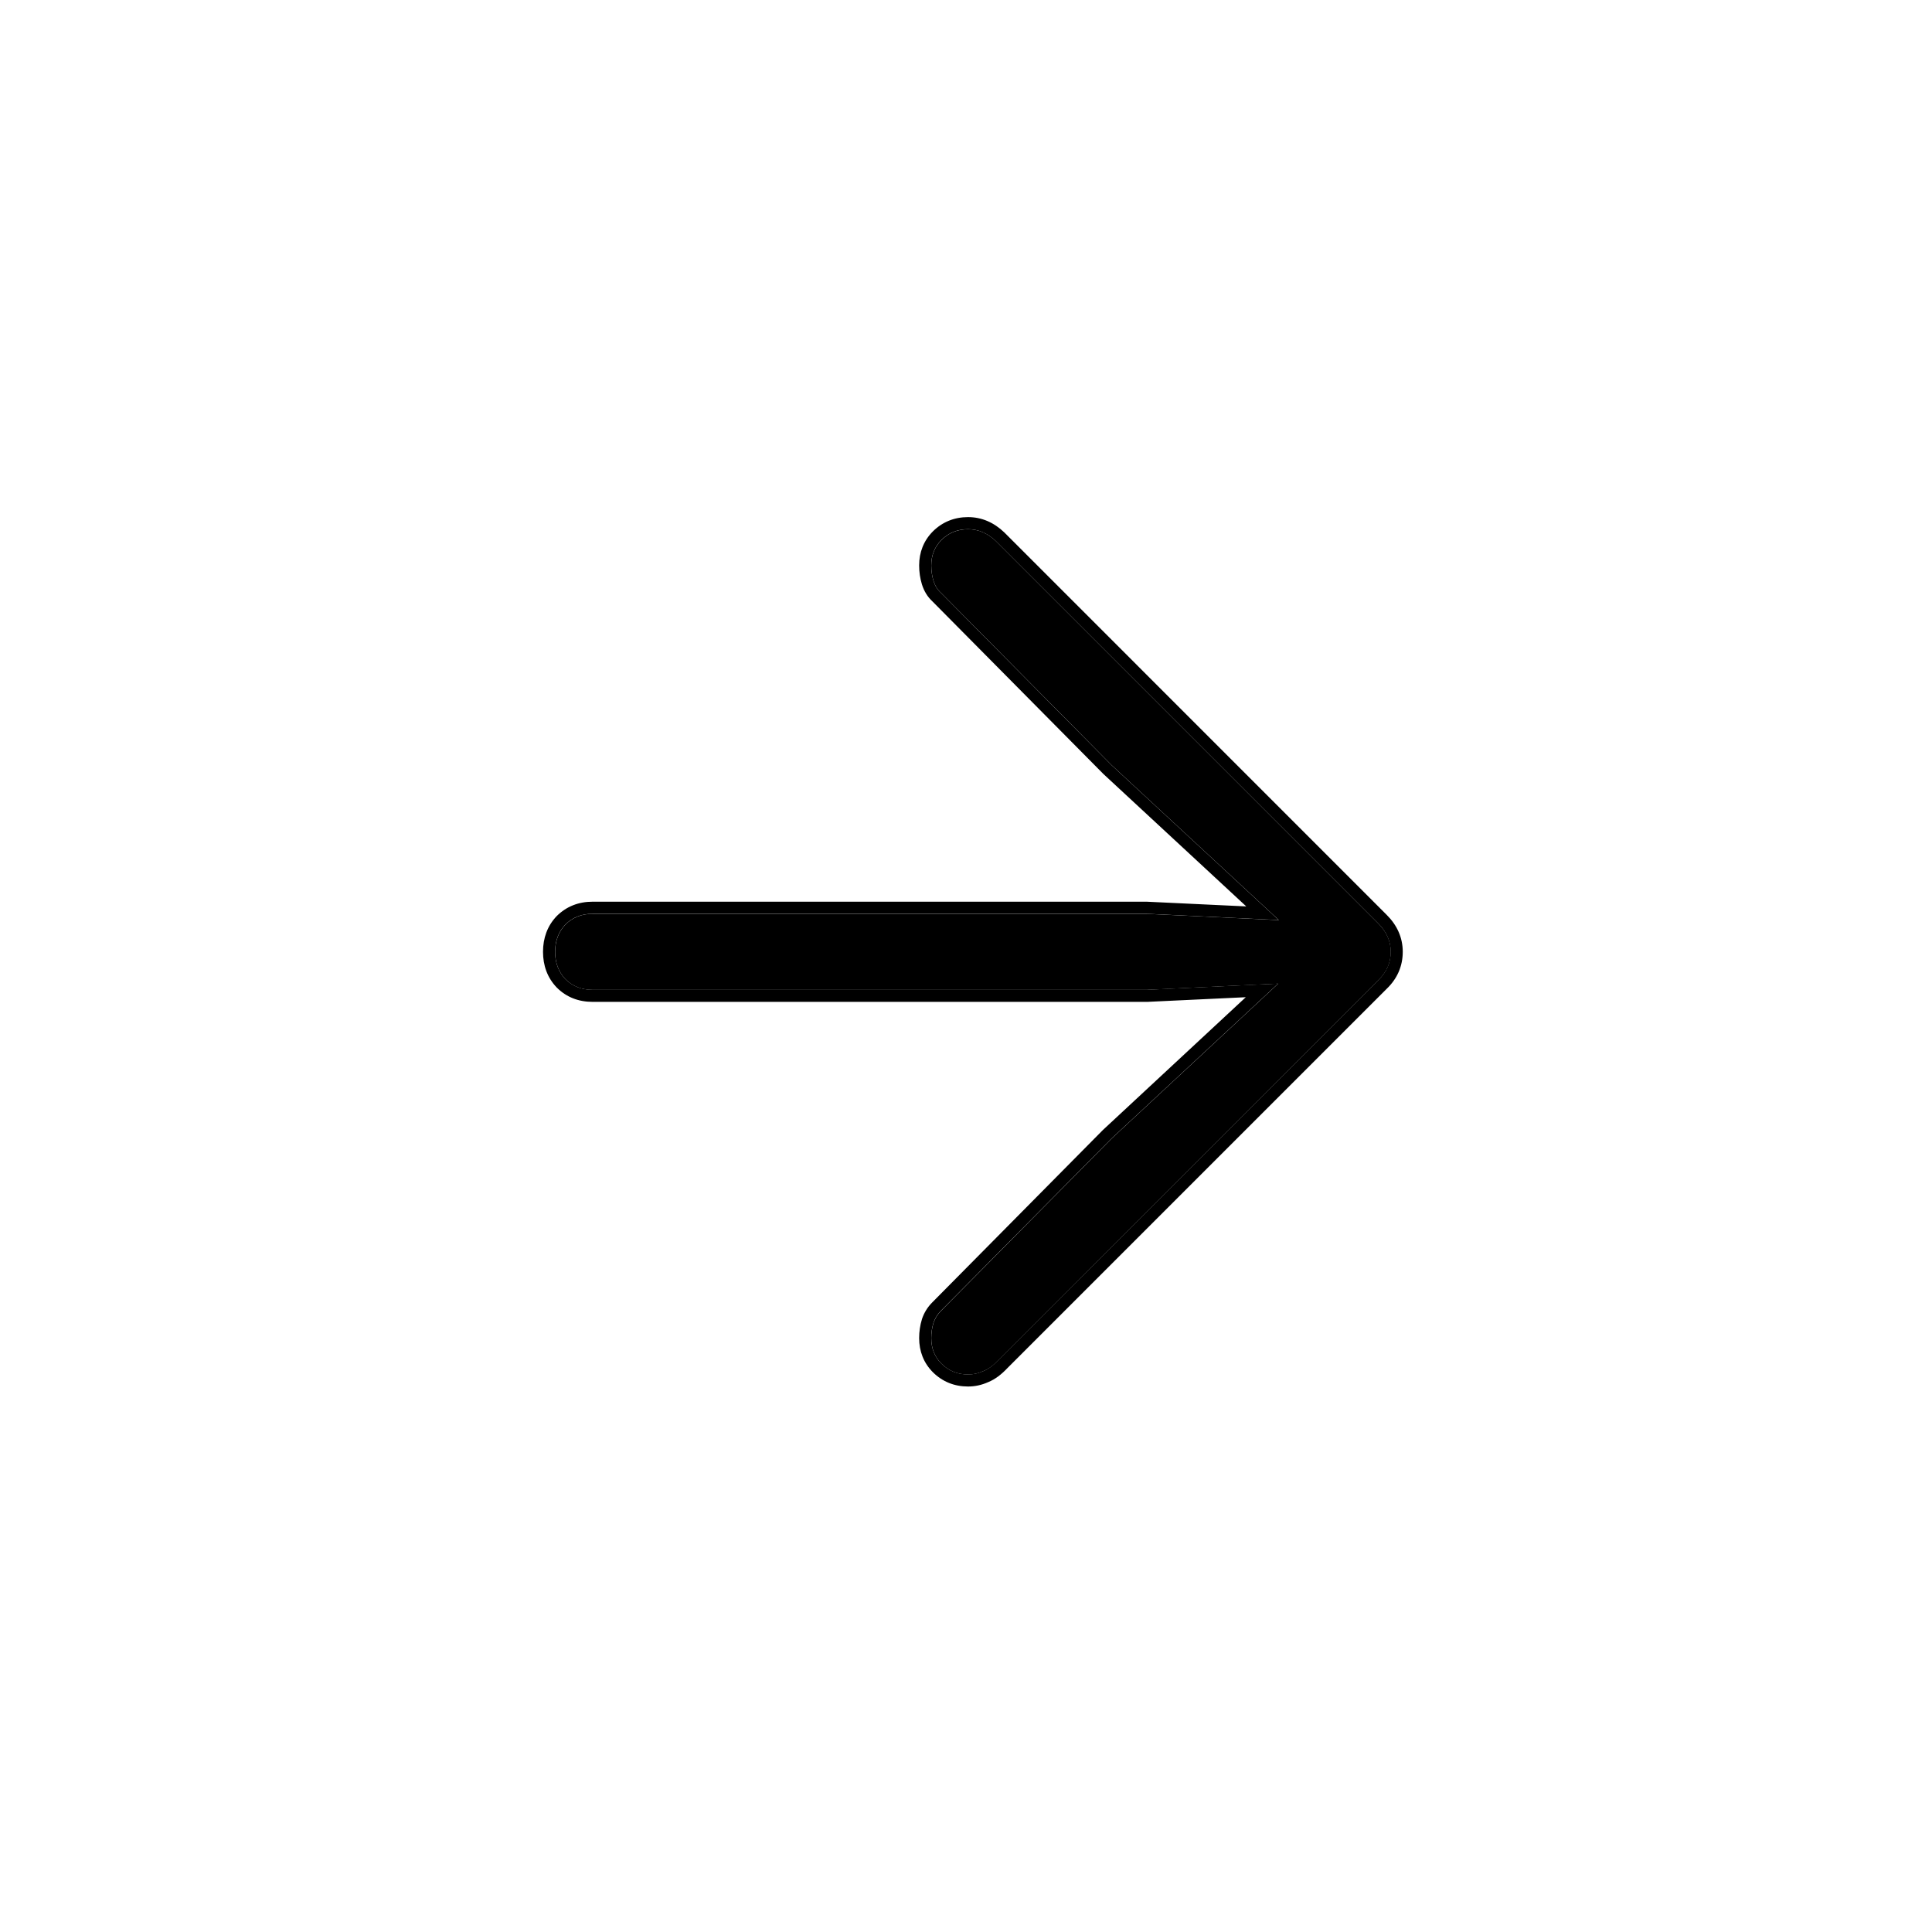 <svg width="32" height="32" viewBox="0 0 32 32" fill="none" xmlns="http://www.w3.org/2000/svg">
<path d="M23.036 15.766C23.036 15.59 22.967 15.434 22.829 15.296L16.496 8.963C16.358 8.831 16.205 8.766 16.036 8.766C15.86 8.766 15.713 8.825 15.594 8.944C15.481 9.057 15.425 9.198 15.425 9.367C15.425 9.455 15.437 9.539 15.462 9.621C15.488 9.702 15.528 9.768 15.585 9.818L18.413 12.674L21.617 15.643L21.767 15.268L18.995 15.136L9.815 15.136C9.634 15.136 9.483 15.196 9.364 15.315C9.252 15.434 9.195 15.584 9.195 15.766C9.195 15.947 9.252 16.098 9.364 16.217C9.483 16.336 9.634 16.395 9.815 16.395L18.995 16.395L21.767 16.264L21.617 15.878L18.413 18.857L15.585 21.713C15.528 21.77 15.488 21.835 15.462 21.911C15.437 21.992 15.425 22.077 15.425 22.164C15.425 22.333 15.481 22.474 15.594 22.587C15.713 22.706 15.86 22.766 16.036 22.766C16.123 22.766 16.208 22.747 16.289 22.709C16.371 22.678 16.455 22.615 16.543 22.521L22.829 16.235C22.967 16.104 23.036 15.947 23.036 15.766Z" fill="black"/>
<path fill-rule="evenodd" clip-rule="evenodd" d="M16.633 8.817C16.463 8.655 16.262 8.565 16.034 8.565C15.809 8.565 15.61 8.644 15.451 8.802C15.299 8.955 15.224 9.148 15.224 9.366C15.224 9.473 15.239 9.578 15.27 9.679C15.304 9.788 15.361 9.885 15.445 9.962L18.276 12.82L20.642 15.013L18.994 14.935L9.814 14.935C9.584 14.935 9.382 15.013 9.222 15.172L9.218 15.176C9.066 15.336 8.994 15.538 8.994 15.765C8.994 15.992 9.066 16.193 9.218 16.353L9.222 16.357C9.381 16.517 9.584 16.594 9.814 16.594L19.004 16.594L20.634 16.517L18.269 18.715L15.442 21.571C15.442 21.571 15.442 21.571 15.442 21.571C15.364 21.649 15.306 21.742 15.271 21.847L15.27 21.851C15.239 21.952 15.224 22.056 15.224 22.163C15.224 22.382 15.299 22.575 15.451 22.728C15.61 22.886 15.809 22.965 16.034 22.965C16.15 22.965 16.261 22.94 16.366 22.893C16.483 22.846 16.589 22.763 16.686 22.66L22.968 16.378C23.142 16.211 23.234 16.003 23.234 15.765C23.234 15.53 23.14 15.324 22.969 15.154L16.633 8.817ZM22.828 16.235L16.542 22.52C16.454 22.614 16.369 22.677 16.288 22.709C16.207 22.746 16.122 22.765 16.034 22.765C15.859 22.765 15.712 22.705 15.593 22.586C15.48 22.474 15.424 22.333 15.424 22.163C15.424 22.076 15.436 21.991 15.461 21.91C15.486 21.835 15.527 21.769 15.583 21.712L18.412 18.856L21.171 16.291L18.994 16.394L9.814 16.394C9.633 16.394 9.482 16.335 9.363 16.216C9.251 16.097 9.194 15.947 9.194 15.765C9.194 15.583 9.251 15.433 9.363 15.314C9.482 15.195 9.633 15.135 9.814 15.135L18.994 15.135L21.18 15.239L18.412 12.674L15.583 9.817C15.527 9.767 15.486 9.701 15.461 9.62C15.436 9.538 15.424 9.454 15.424 9.366C15.424 9.197 15.48 9.056 15.593 8.943C15.712 8.824 15.859 8.765 16.034 8.765C16.203 8.765 16.357 8.831 16.495 8.962L22.828 15.295C22.965 15.433 23.034 15.589 23.034 15.765C23.034 15.947 22.965 16.103 22.828 16.235Z" fill="black"/>
</svg>
